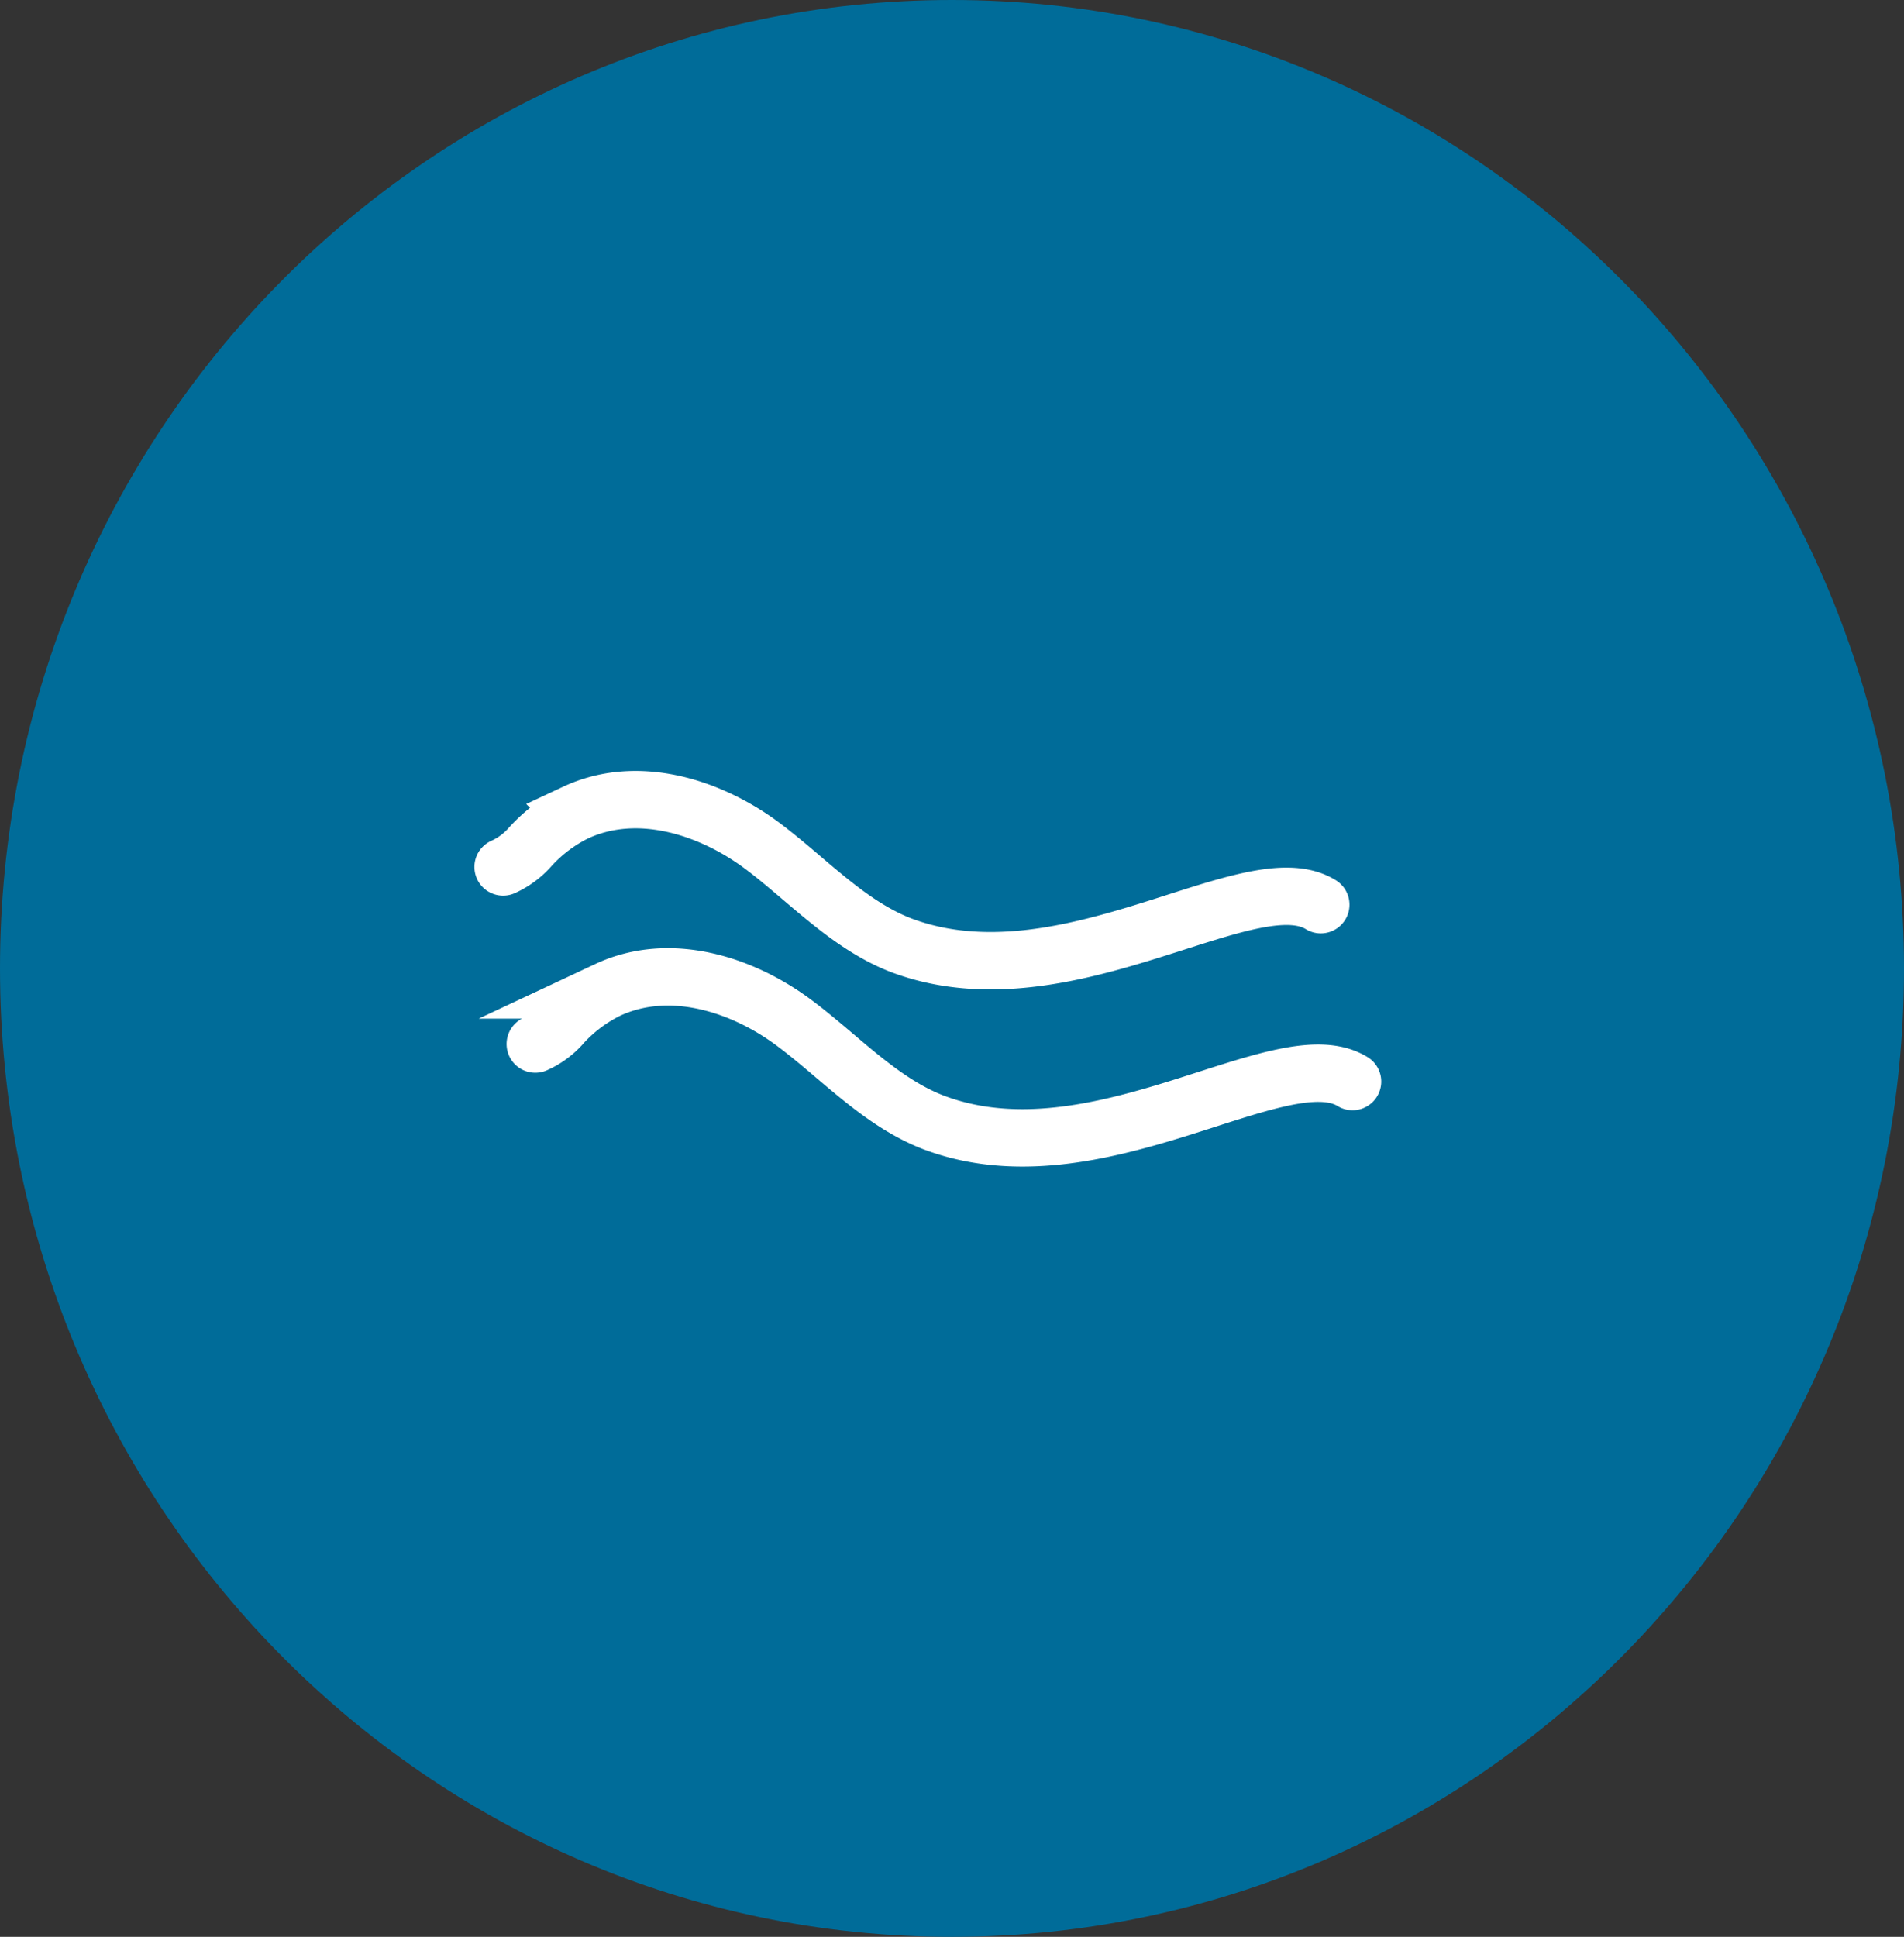 <svg xmlns="http://www.w3.org/2000/svg" viewBox="0 0 92.91 94.5"><rect x="0" y="0" width="92.91" height="94.5" fill="#333333" stroke="none"/><defs><style>.cls-1{fill:#006c99;}.cls-2{fill:none;stroke:#fff;stroke-linecap:round;stroke-miterlimit:10;stroke-width:2.8px;}</style></defs><g id="Ebene_2" data-name="Ebene 2"><g id="Ebene_1-2" data-name="Ebene 1"><path class="cls-1" d="M46.45,94.5c25.66,0,46.46-21.16,46.46-47.25S72.11,0,46.45,0,0,21.16,0,47.25,20.8,94.5,46.45,94.5"/><path class="cls-2" d="M64.45,44.14C61,42,52,49.12,44,46.13c-2.62-1-4.64-3.25-6.84-4.89-2.54-1.88-6.07-3-9.08-1.59a7.52,7.52,0,0,0-2.19,1.65,3.88,3.88,0,0,1-1.34,1"/><path class="cls-2" d="M66,52.77c-3.48-2.14-12.47,5-20.43,2-2.62-1-4.64-3.25-6.84-4.88-2.54-1.89-6.07-3-9.08-1.59a7.49,7.49,0,0,0-2.19,1.64,3.71,3.71,0,0,1-1.34,1"/></g></g></svg>